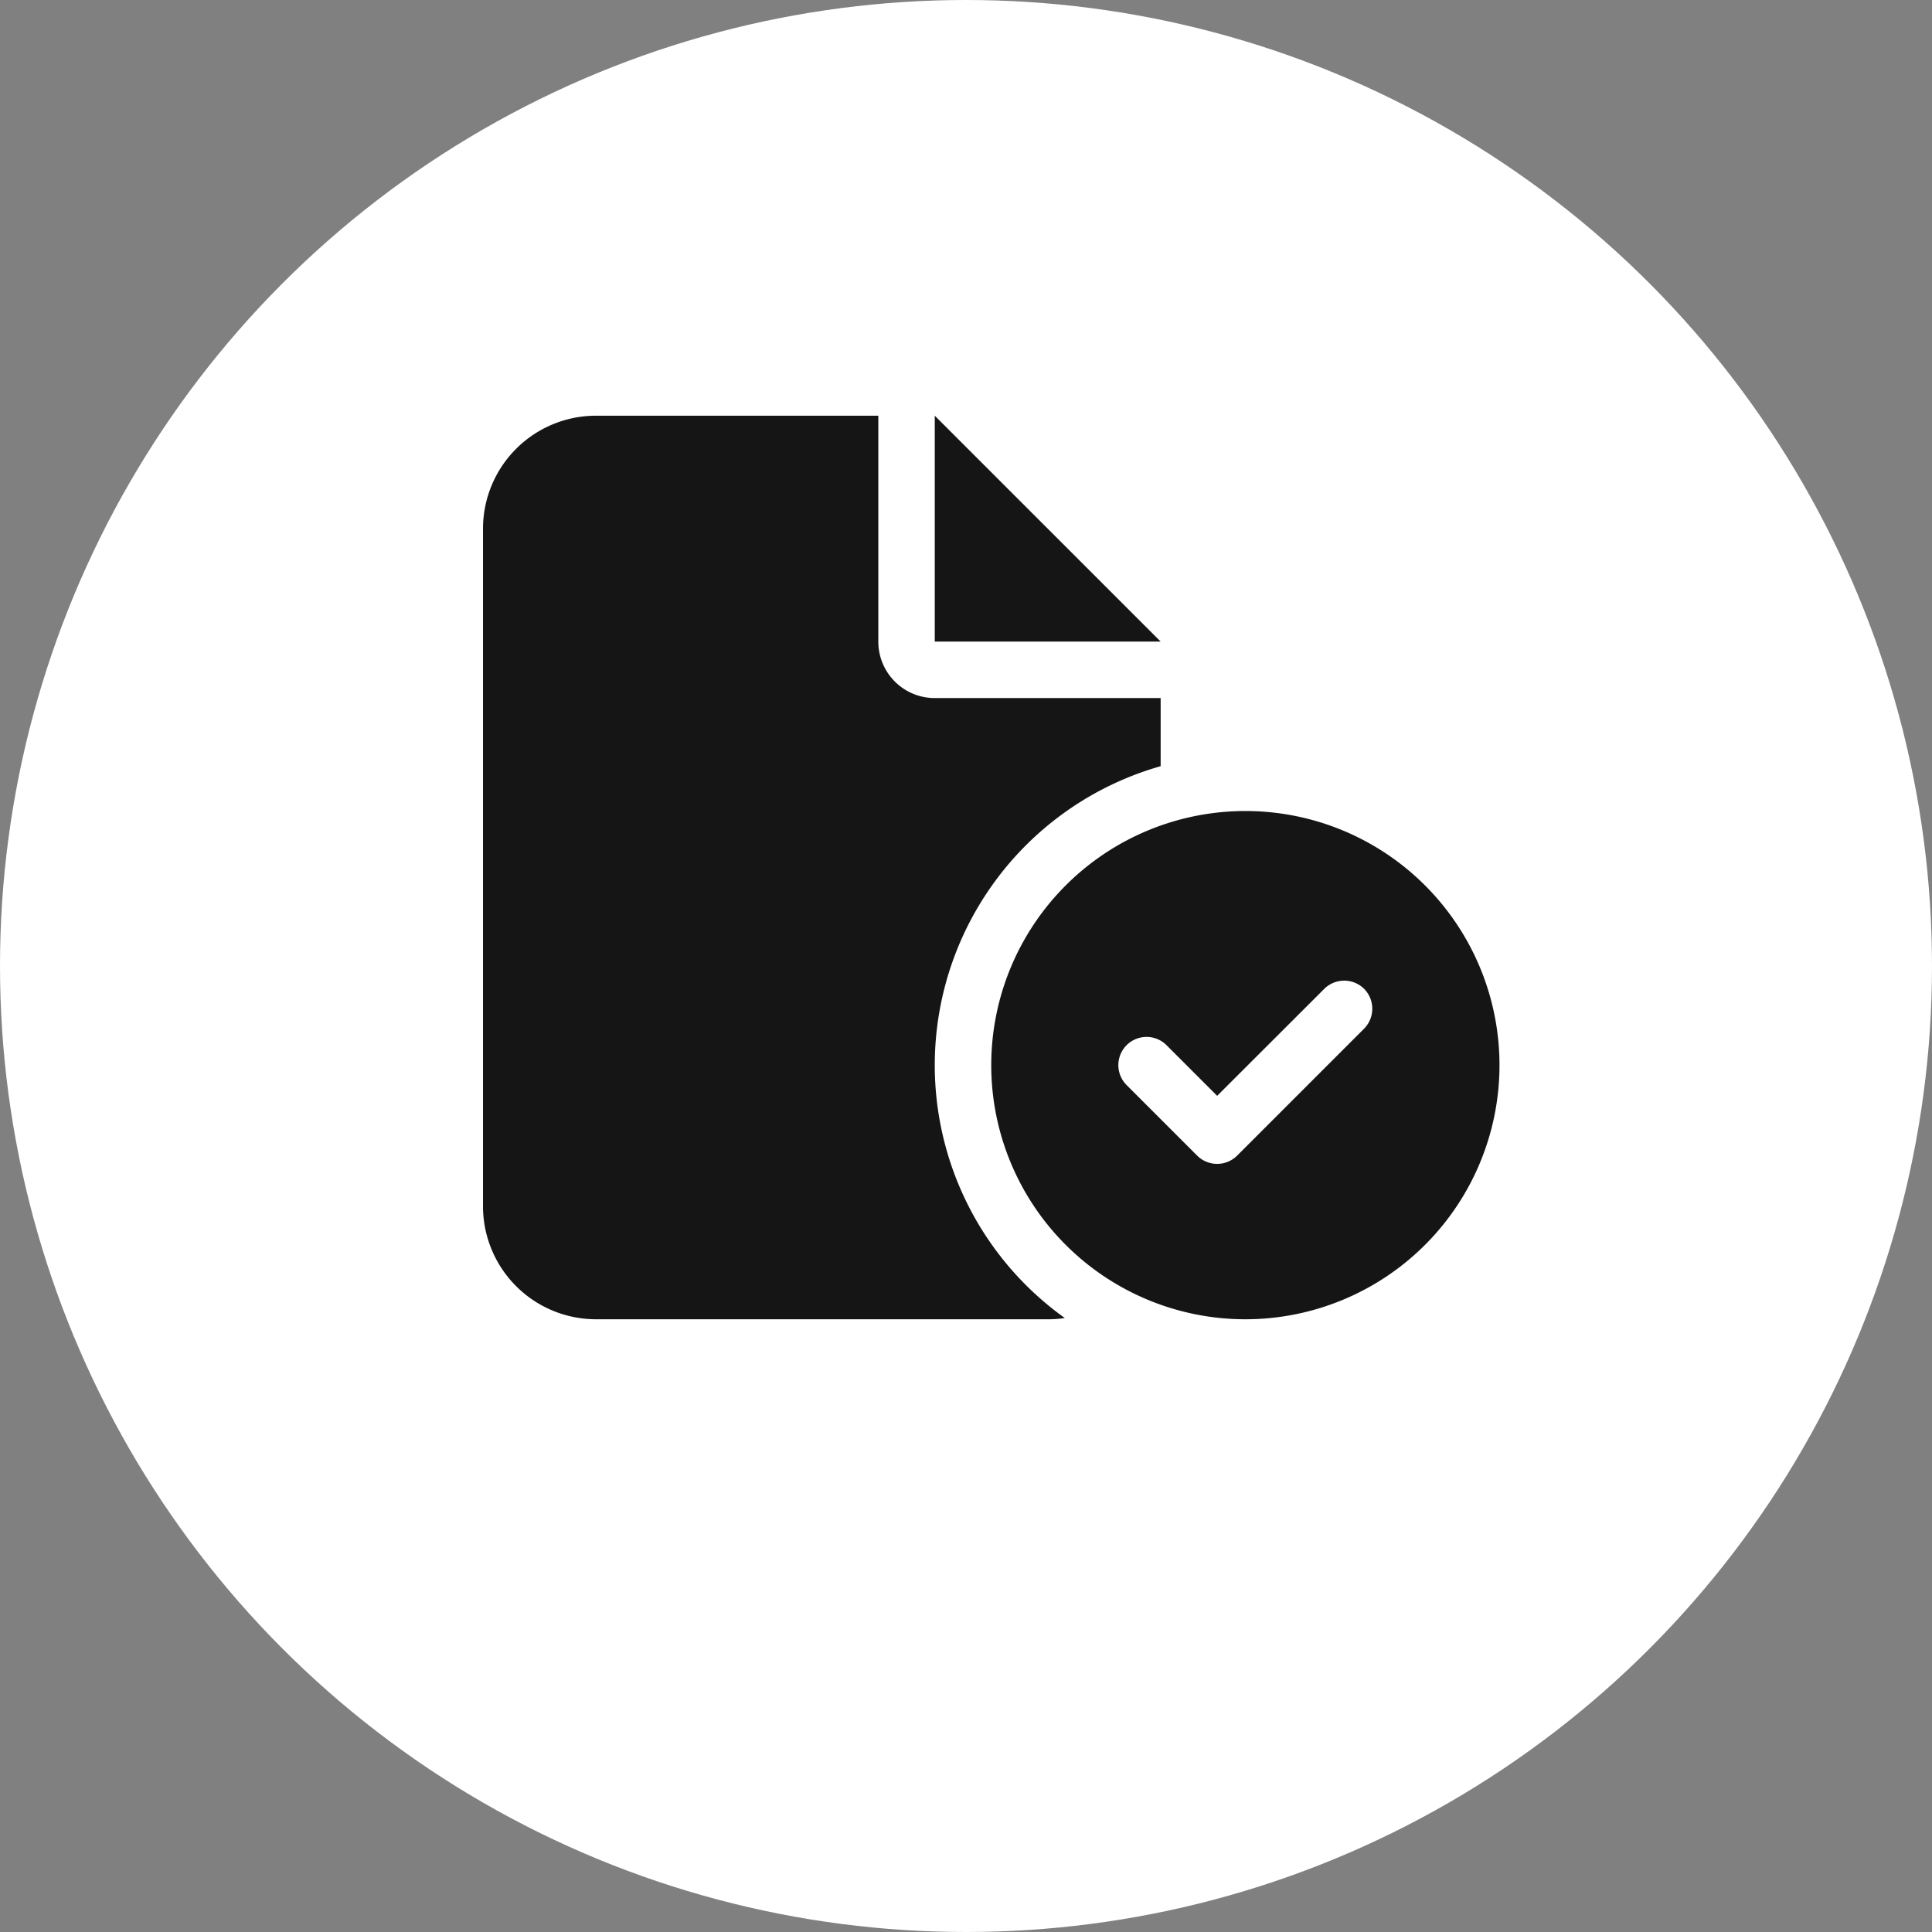 <svg xmlns="http://www.w3.org/2000/svg" width="60" height="60" viewBox="0 0 60 60"><rect x="0" y="0" width="60" height="60" fill="#808080" stroke="none"/><g transform="translate(-63 -7133)"><circle cx="30" cy="30" r="30" transform="translate(63 7133)" fill="#fff"/><path d="M0,3.508A3.511,3.511,0,0,1,3.508,0h8.769V7.015A1.752,1.752,0,0,0,14.03,8.769h7.015v2.116a9.653,9.653,0,0,0-2.976,17.138,3.42,3.42,0,0,1-.532.038H3.508A3.511,3.511,0,0,1,0,24.553ZM21.045,7.015H14.03V0Z" transform="translate(78 7145.91)" fill="#151515"/><path d="M15.784,20.169a7.892,7.892,0,1,1,7.892,7.892A7.892,7.892,0,0,1,15.784,20.169ZM27.365,17.8a.88.88,0,0,0-1.239,0L22.8,21.122l-1.573-1.573a.876.876,0,1,0-1.239,1.239L22.18,22.98a.88.88,0,0,0,1.239,0l3.946-3.946A.88.88,0,0,0,27.365,17.8Z" transform="translate(78 7145.91)" fill="#151515"/></g></svg>